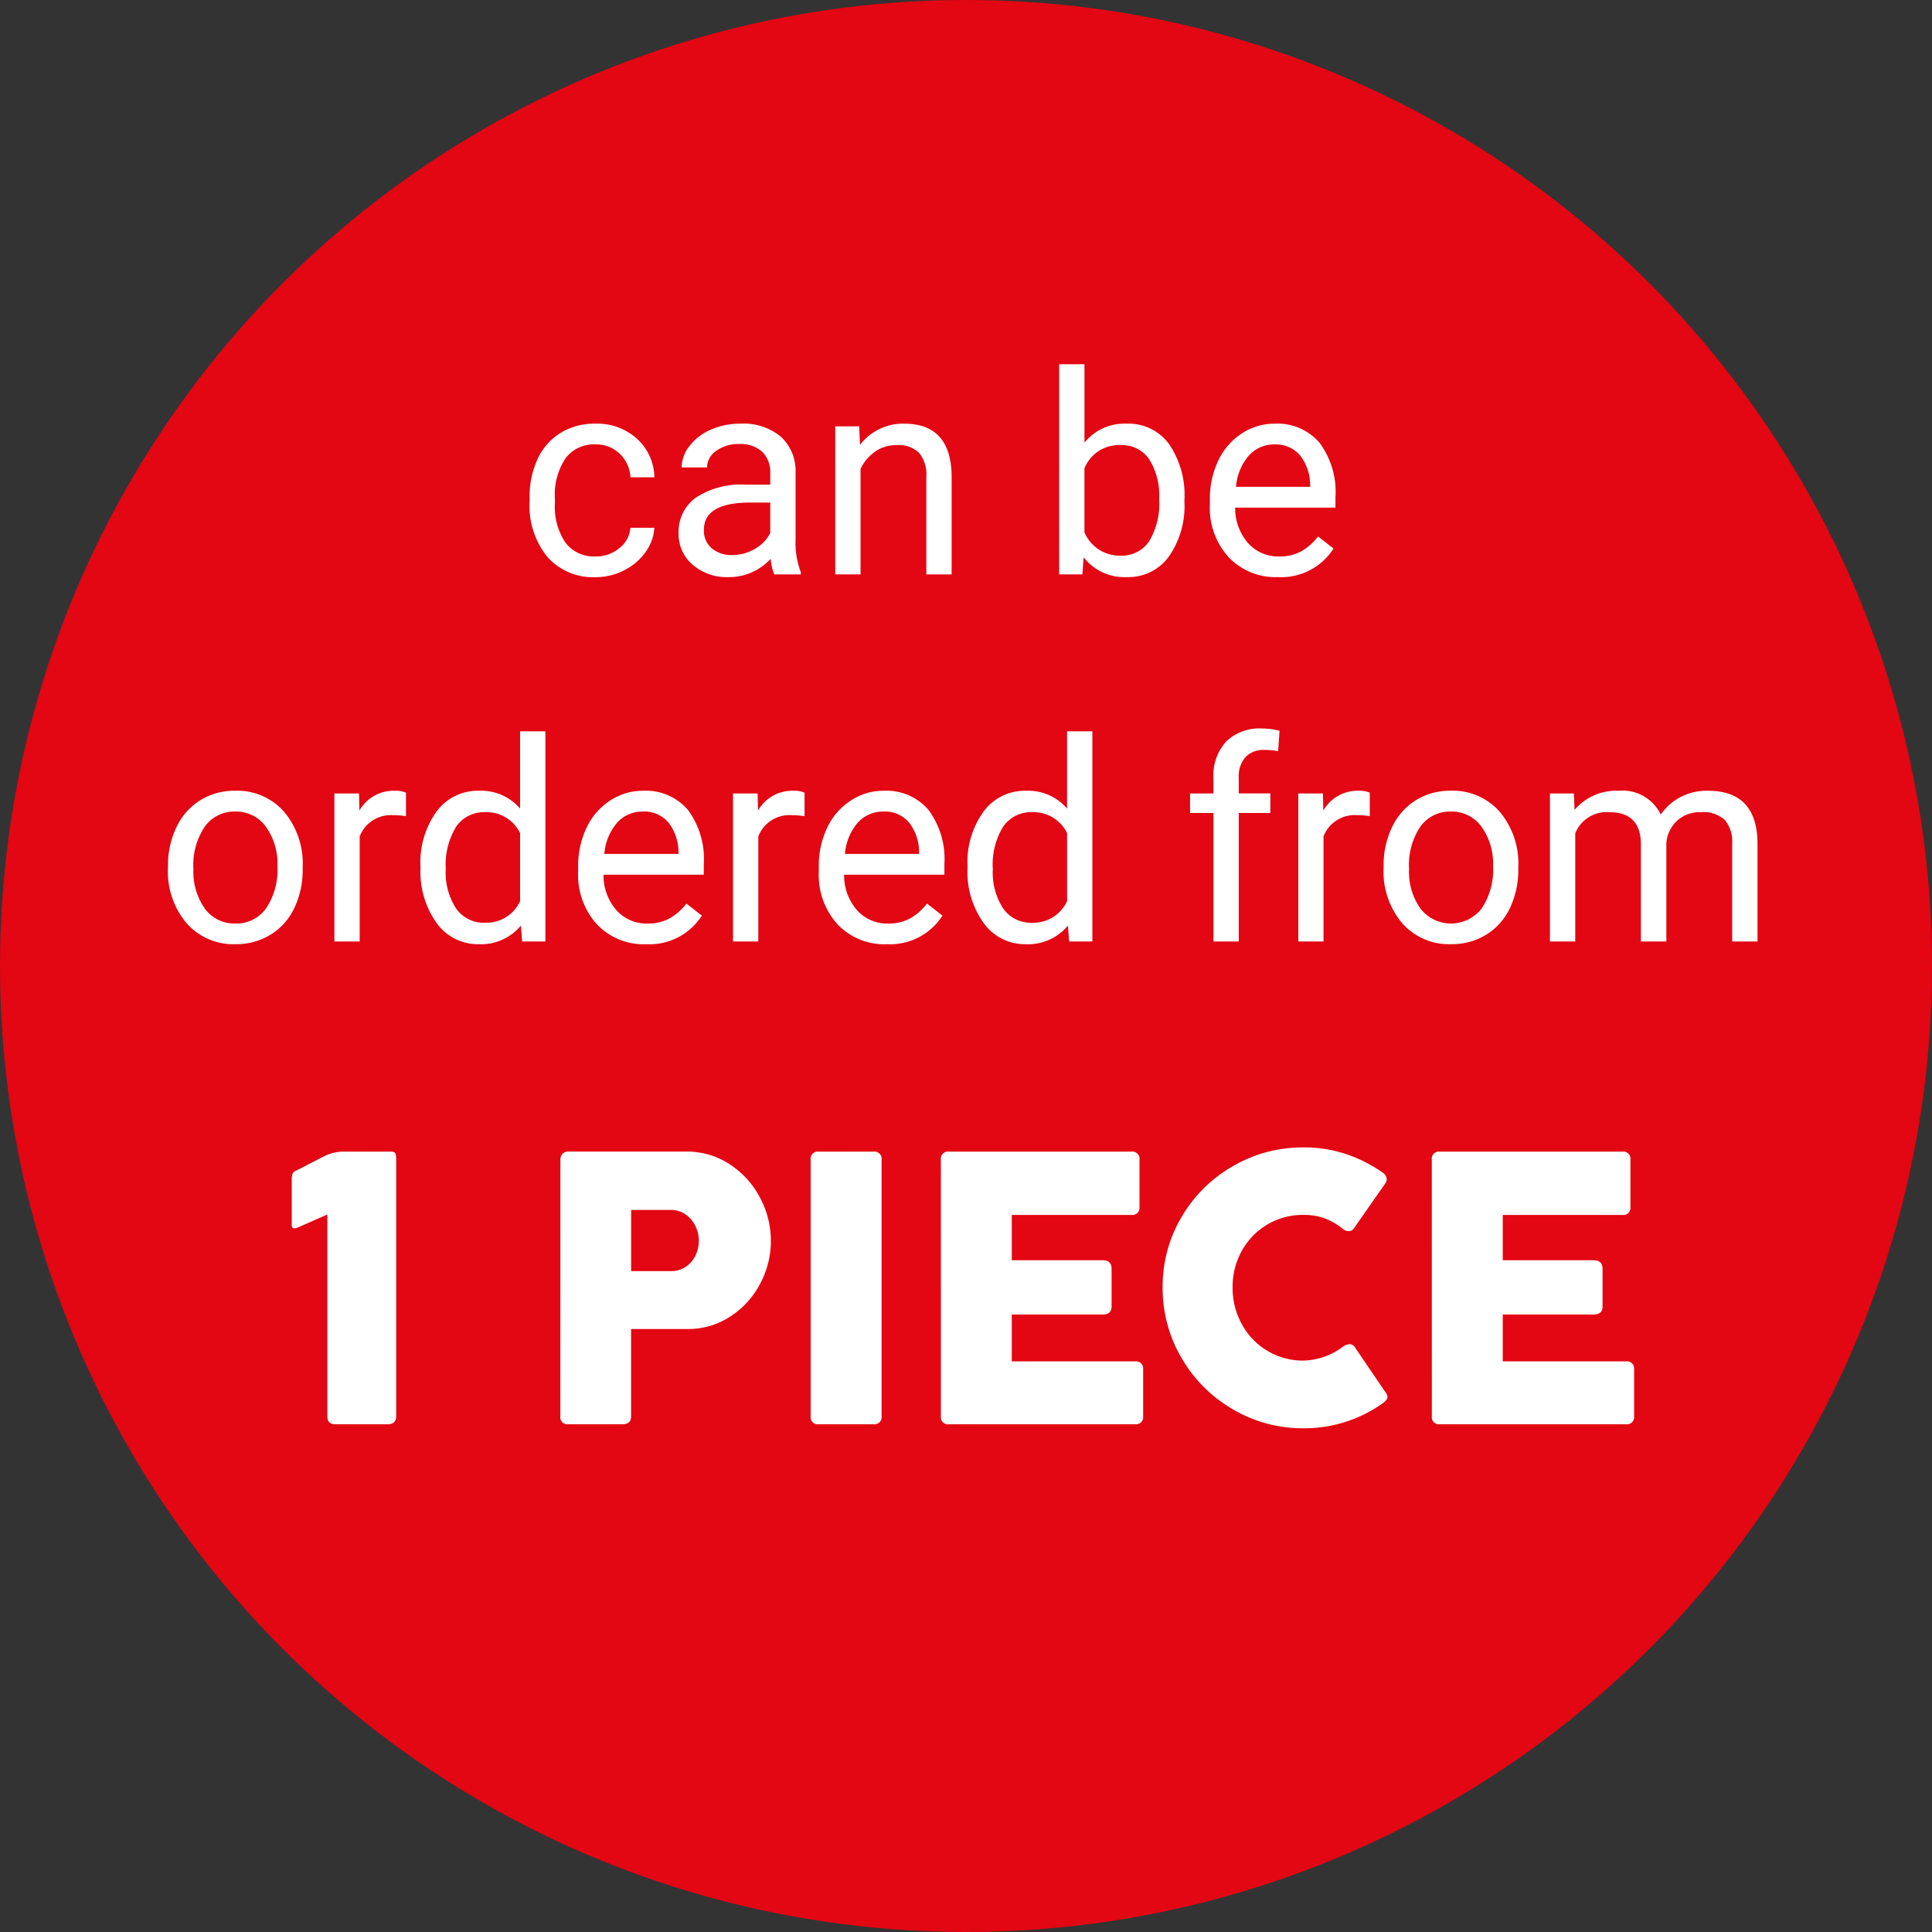<?xml version="1.0" encoding="utf-8"?><svg xmlns="http://www.w3.org/2000/svg" xmlns:xlink="http://www.w3.org/1999/xlink" width="200" height="200" viewBox="0 0 200 200">
  <rect x="0" y="0" width="200" height="200" fill="#333333" stroke="none"/>
  <defs>
    <clipPath id="clip-Zeichenfläche_20">
      <rect width="200" height="200"/>
    </clipPath>
  </defs>
  <g id="Zeichenfläche_20" data-name="Zeichenfläche – 20" clip-path="url(#clip-Zeichenfläche_20)">
    <g id="ab_1_Stück" data-name="ab 1 Stück" transform="translate(0 -0.179)">
      <circle id="Ellipse_114356" data-name="Ellipse 114356" cx="100" cy="100" r="100" transform="translate(0 0.179)" fill="#e30613"/>
      <path id="Pfad_91266" data-name="Pfad 91266" d="M-59.563-28.223q.416,0,.495.188a1.459,1.459,0,0,1,.079.544V-.831q0,.831-.891.831h-5.383q-.851,0-.851-.792v-20.92l-3.107,1.366a.977.977,0,0,1-.3.059q-.277,0-.277-.317v-4.691a1.854,1.854,0,0,1,.079-.623.68.68,0,0,1,.4-.346l2.692-1.385a4.6,4.6,0,0,1,2.058-.574Zm17.575.851A.842.842,0,0,1-41.76-28a.79.79,0,0,1,.584-.228h12.192a8.071,8.071,0,0,1,4.522,1.316,9.189,9.189,0,0,1,3.137,3.454A9.457,9.457,0,0,1-20.2-18.98a9.387,9.387,0,0,1-1.1,4.414,9.04,9.04,0,0,1-3.078,3.4,7.938,7.938,0,0,1-4.473,1.306h-5.819V-.831q0,.831-.871.831h-5.641a.726.726,0,0,1-.811-.831Zm7.323,5.185v6.333h4.1a2.72,2.72,0,0,0,1.554-.445,2.869,2.869,0,0,0,1.009-1.178,3.567,3.567,0,0,0,.346-1.544,3.4,3.4,0,0,0-.356-1.5,3.09,3.09,0,0,0-1.019-1.2,2.6,2.6,0,0,0-1.534-.465Zm18.584-5.185a.744.744,0,0,1,.831-.851h5.68a.744.744,0,0,1,.831.851V-.831A.735.735,0,0,1-9.569,0h-5.68a.735.735,0,0,1-.831-.831Zm13.478,0a.744.744,0,0,1,.831-.851h18.9a.744.744,0,0,1,.831.851V-22.5a.735.735,0,0,1-.831.831H4.74v4.691h9.4q.93,0,.93.871v3.919q0,.831-.93.831H4.74v4.849H17.486a.744.744,0,0,1,.851.831V-.831A.744.744,0,0,1,17.486,0H-1.771A.735.735,0,0,1-2.6-.831ZM38.92-7.956a1.487,1.487,0,0,1,.792-.336.644.644,0,0,1,.554.336l3.107,4.572a.939.939,0,0,1,.257.554q0,.317-.515.673A13.947,13.947,0,0,1,34.942.416a14.244,14.244,0,0,1-7.313-1.959,14.558,14.558,0,0,1-5.314-5.314,14.244,14.244,0,0,1-1.959-7.313,14.086,14.086,0,0,1,1.959-7.283,14.475,14.475,0,0,1,5.314-5.265,14.356,14.356,0,0,1,7.313-1.94,13.593,13.593,0,0,1,4.493.722,14.665,14.665,0,0,1,3.76,1.93.811.811,0,0,1,.356.653.658.658,0,0,1-.1.356l-3.305,4.73a.624.624,0,0,1-.534.277,1,1,0,0,1-.633-.257,6.679,6.679,0,0,0-1.9-1.089,6.374,6.374,0,0,0-2.138-.336,7.17,7.17,0,0,0-3.751,1,7.213,7.213,0,0,0-2.632,2.711,7.616,7.616,0,0,0-.96,3.79,7.782,7.782,0,0,0,.96,3.82A7.2,7.2,0,0,0,31.2-7.6a7.131,7.131,0,0,0,3.741,1.009A7.023,7.023,0,0,0,38.92-7.956Zm9.3-19.416a.744.744,0,0,1,.831-.851h18.9a.744.744,0,0,1,.831.851V-22.5a.735.735,0,0,1-.831.831H55.565v4.691h9.4q.93,0,.93.871v3.919q0,.831-.93.831h-9.4v4.849H68.311a.744.744,0,0,1,.851.831V-.831A.744.744,0,0,1,68.311,0H49.054a.735.735,0,0,1-.831-.831Z" transform="translate(100 147.617)" fill="#fff"/>
      <path id="Pfad_91265" data-name="Pfad 91265" d="M-38.346-1.855A3.773,3.773,0,0,0-35.9-2.7a2.989,2.989,0,0,0,1.161-2.124h2.478a4.75,4.75,0,0,1-.906,2.506,5.969,5.969,0,0,1-2.23,1.9,6.435,6.435,0,0,1-2.952.708,6.312,6.312,0,0,1-4.977-2.089,8.319,8.319,0,0,1-1.848-5.714v-.439a9.224,9.224,0,0,1,.821-3.979,6.255,6.255,0,0,1,2.358-2.7A6.7,6.7,0,0,1-38.36-15.6a6.145,6.145,0,0,1,4.283,1.543,5.516,5.516,0,0,1,1.82,4.007h-2.478A3.61,3.61,0,0,0-35.861-12.5a3.5,3.5,0,0,0-2.5-.956,3.666,3.666,0,0,0-3.094,1.437,6.75,6.75,0,0,0-1.1,4.156v.5a6.615,6.615,0,0,0,1.09,4.078A3.684,3.684,0,0,0-38.346-1.855ZM-19.853,0a5.5,5.5,0,0,1-.368-1.614,5.845,5.845,0,0,1-4.361,1.9A5.408,5.408,0,0,1-28.3-1a4.146,4.146,0,0,1-1.451-3.25,4.331,4.331,0,0,1,1.82-3.717,8.579,8.579,0,0,1,5.119-1.324h2.549v-1.2a2.942,2.942,0,0,0-.821-2.188,3.3,3.3,0,0,0-2.421-.814,3.82,3.82,0,0,0-2.351.708,2.086,2.086,0,0,0-.949,1.713h-2.634a3.615,3.615,0,0,1,.814-2.216,5.557,5.557,0,0,1,2.209-1.692A7.431,7.431,0,0,1-23.35-15.6,6.057,6.057,0,0,1-19.2-14.281a4.776,4.776,0,0,1,1.558,3.646v7.052a8.621,8.621,0,0,0,.538,3.356V0ZM-24.2-2a4.6,4.6,0,0,0,2.336-.637,3.854,3.854,0,0,0,1.6-1.657V-7.434h-2.053q-4.814,0-4.814,2.818A2.385,2.385,0,0,0-26.31-2.69,3.157,3.157,0,0,0-24.2-2Zm13.141-13.325.085,1.926A5.583,5.583,0,0,1-6.386-15.6q4.857,0,4.9,5.48V0h-2.62V-10.139a3.527,3.527,0,0,0-.758-2.45,3.036,3.036,0,0,0-2.315-.793,3.781,3.781,0,0,0-2.237.68,4.615,4.615,0,0,0-1.5,1.784V0h-2.62V-15.321ZM22.614-7.491A9.11,9.11,0,0,1,21-1.848,5.158,5.158,0,0,1,16.667.283,5.341,5.341,0,0,1,12.178-1.77L12.05,0H9.643V-21.75h2.62v8.114A5.311,5.311,0,0,1,16.638-15.6a5.189,5.189,0,0,1,4.383,2.11,9.383,9.383,0,0,1,1.593,5.777Zm-2.62-.3a7.079,7.079,0,0,0-1.034-4.135,3.422,3.422,0,0,0-2.974-1.458,3.846,3.846,0,0,0-3.724,2.407v6.627A3.953,3.953,0,0,0,16.015-1.94,3.4,3.4,0,0,0,18.946-3.4,7.528,7.528,0,0,0,19.994-7.788ZM32.271.283A6.694,6.694,0,0,1,27.2-1.763a7.594,7.594,0,0,1-1.954-5.473v-.481a9.194,9.194,0,0,1,.871-4.071,6.793,6.793,0,0,1,2.436-2.8A6.123,6.123,0,0,1,31.945-15.6a5.738,5.738,0,0,1,4.645,1.968A8.522,8.522,0,0,1,38.247-8v1.09H27.867a5.446,5.446,0,0,0,1.324,3.66,4.162,4.162,0,0,0,3.221,1.395,4.563,4.563,0,0,0,2.351-.566,5.906,5.906,0,0,0,1.685-1.5l1.6,1.246A6.434,6.434,0,0,1,32.271.283Zm-.326-13.735A3.494,3.494,0,0,0,29.283-12.3a5.609,5.609,0,0,0-1.331,3.236h7.675v-.2a4.99,4.99,0,0,0-1.076-3.094A3.29,3.29,0,0,0,31.945-13.452ZM-82.61,30.2a9.05,9.05,0,0,1,.885-4.05,6.6,6.6,0,0,1,2.464-2.775,6.707,6.707,0,0,1,3.6-.977A6.461,6.461,0,0,1-70.6,24.562a8.335,8.335,0,0,1,1.933,5.763v.184a9.128,9.128,0,0,1-.857,4.014,6.5,6.5,0,0,1-2.45,2.768,6.784,6.784,0,0,1-3.66.991,6.445,6.445,0,0,1-5.048-2.167,8.293,8.293,0,0,1-1.933-5.735Zm2.634.312A6.555,6.555,0,0,0-78.794,34.6a3.784,3.784,0,0,0,3.165,1.543,3.761,3.761,0,0,0,3.172-1.565A7.168,7.168,0,0,0-71.282,30.2a6.543,6.543,0,0,0-1.2-4.085,3.8,3.8,0,0,0-3.179-1.565,3.762,3.762,0,0,0-3.129,1.543A7.114,7.114,0,0,0-79.977,30.509Zm22-5.48a7.85,7.85,0,0,0-1.289-.1,3.452,3.452,0,0,0-3.5,2.195V38h-2.62V22.679h2.549l.042,1.77A4.079,4.079,0,0,1-59.133,22.4a2.676,2.676,0,0,1,1.161.2Zm1.5,5.183A8.975,8.975,0,0,1-54.8,24.541,5.284,5.284,0,0,1-50.424,22.4a5.314,5.314,0,0,1,4.262,1.841V16.25h2.62V38H-45.95l-.127-1.643a5.335,5.335,0,0,1-4.375,1.926,5.233,5.233,0,0,1-4.34-2.181,9.077,9.077,0,0,1-1.678-5.692Zm2.62.3a6.8,6.8,0,0,0,1.076,4.078A3.479,3.479,0,0,0-49.8,36.06a3.822,3.822,0,0,0,3.639-2.237V26.785a3.851,3.851,0,0,0-3.611-2.167,3.5,3.5,0,0,0-3,1.487A7.482,7.482,0,0,0-53.851,30.509Zm20.73,7.774a6.694,6.694,0,0,1-5.069-2.046,7.594,7.594,0,0,1-1.954-5.473v-.481a9.194,9.194,0,0,1,.871-4.071,6.793,6.793,0,0,1,2.436-2.8A6.123,6.123,0,0,1-33.446,22.4,5.738,5.738,0,0,1-28.8,24.364,8.522,8.522,0,0,1-27.145,30v1.09H-37.524A5.446,5.446,0,0,0-36.2,34.75a4.162,4.162,0,0,0,3.221,1.395,4.563,4.563,0,0,0,2.351-.566,5.906,5.906,0,0,0,1.685-1.5l1.6,1.246A6.434,6.434,0,0,1-33.121,38.283Zm-.326-13.735A3.494,3.494,0,0,0-36.108,25.7a5.609,5.609,0,0,0-1.331,3.236h7.675v-.2a4.99,4.99,0,0,0-1.076-3.094A3.29,3.29,0,0,0-33.446,24.548Zm16.737.481A7.85,7.85,0,0,0-18,24.93a3.452,3.452,0,0,0-3.5,2.195V38h-2.62V22.679h2.549l.042,1.77A4.079,4.079,0,0,1-17.87,22.4a2.676,2.676,0,0,1,1.161.2Zm8.5,13.254a6.694,6.694,0,0,1-5.069-2.046,7.594,7.594,0,0,1-1.954-5.473v-.481a9.194,9.194,0,0,1,.871-4.071,6.793,6.793,0,0,1,2.436-2.8A6.123,6.123,0,0,1-8.539,22.4a5.738,5.738,0,0,1,4.645,1.968A8.522,8.522,0,0,1-2.237,30v1.09H-12.617a5.446,5.446,0,0,0,1.324,3.66,4.162,4.162,0,0,0,3.221,1.395,4.563,4.563,0,0,0,2.351-.566,5.906,5.906,0,0,0,1.685-1.5l1.6,1.246A6.434,6.434,0,0,1-8.213,38.283Zm-.326-13.735A3.494,3.494,0,0,0-11.2,25.7a5.609,5.609,0,0,0-1.331,3.236h7.675v-.2a4.99,4.99,0,0,0-1.076-3.094A3.29,3.29,0,0,0-8.539,24.548ZM.156,30.212a8.975,8.975,0,0,1,1.671-5.671A5.284,5.284,0,0,1,6.2,22.4a5.314,5.314,0,0,1,4.262,1.841V16.25h2.62V38H10.677l-.127-1.643a5.335,5.335,0,0,1-4.375,1.926A5.233,5.233,0,0,1,1.834,36.1,9.077,9.077,0,0,1,.156,30.41Zm2.62.3a6.8,6.8,0,0,0,1.076,4.078A3.479,3.479,0,0,0,6.825,36.06a3.822,3.822,0,0,0,3.639-2.237V26.785a3.851,3.851,0,0,0-3.611-2.167,3.5,3.5,0,0,0-3,1.487A7.482,7.482,0,0,0,2.775,30.509ZM25.616,38V24.7H23.194V22.679h2.421V21.107A5.217,5.217,0,0,1,26.933,17.3a4.975,4.975,0,0,1,3.724-1.345,6.917,6.917,0,0,1,1.8.239L32.313,18.3a7.524,7.524,0,0,0-1.416-.127,2.556,2.556,0,0,0-1.968.746,3.025,3.025,0,0,0-.694,2.138v1.619h3.271V24.7H28.235V38ZM41.8,25.029a7.85,7.85,0,0,0-1.289-.1,3.452,3.452,0,0,0-3.5,2.195V38H34.4V22.679h2.549l.042,1.77A4.079,4.079,0,0,1,40.64,22.4a2.676,2.676,0,0,1,1.161.2Zm1.43,5.168a9.05,9.05,0,0,1,.885-4.05,6.6,6.6,0,0,1,2.464-2.775,6.707,6.707,0,0,1,3.6-.977,6.461,6.461,0,0,1,5.062,2.167,8.335,8.335,0,0,1,1.933,5.763v.184a9.128,9.128,0,0,1-.857,4.014,6.5,6.5,0,0,1-2.45,2.768,6.784,6.784,0,0,1-3.66.991,6.445,6.445,0,0,1-5.048-2.167,8.293,8.293,0,0,1-1.933-5.735Zm2.634.312A6.555,6.555,0,0,0,47.047,34.6a4.007,4.007,0,0,0,6.337-.021A7.168,7.168,0,0,0,54.559,30.2a6.543,6.543,0,0,0-1.2-4.085,3.8,3.8,0,0,0-3.179-1.565,3.762,3.762,0,0,0-3.129,1.543A7.114,7.114,0,0,0,45.865,30.509Zm17.063-7.831.071,1.7A5.658,5.658,0,0,1,67.544,22.4a4.38,4.38,0,0,1,4.375,2.464,5.8,5.8,0,0,1,1.99-1.784,5.876,5.876,0,0,1,2.9-.68q5.041,0,5.126,5.338V38h-2.62V27.89a3.518,3.518,0,0,0-.75-2.457,3.305,3.305,0,0,0-2.521-.814,3.474,3.474,0,0,0-2.421.871A3.533,3.533,0,0,0,72.5,27.833V38H69.866V27.96q0-3.342-3.271-3.342a3.5,3.5,0,0,0-3.526,2.195V38H60.45V22.679Z" transform="translate(100 59.638)" fill="#fff"/>
    </g>
  </g>
</svg>
